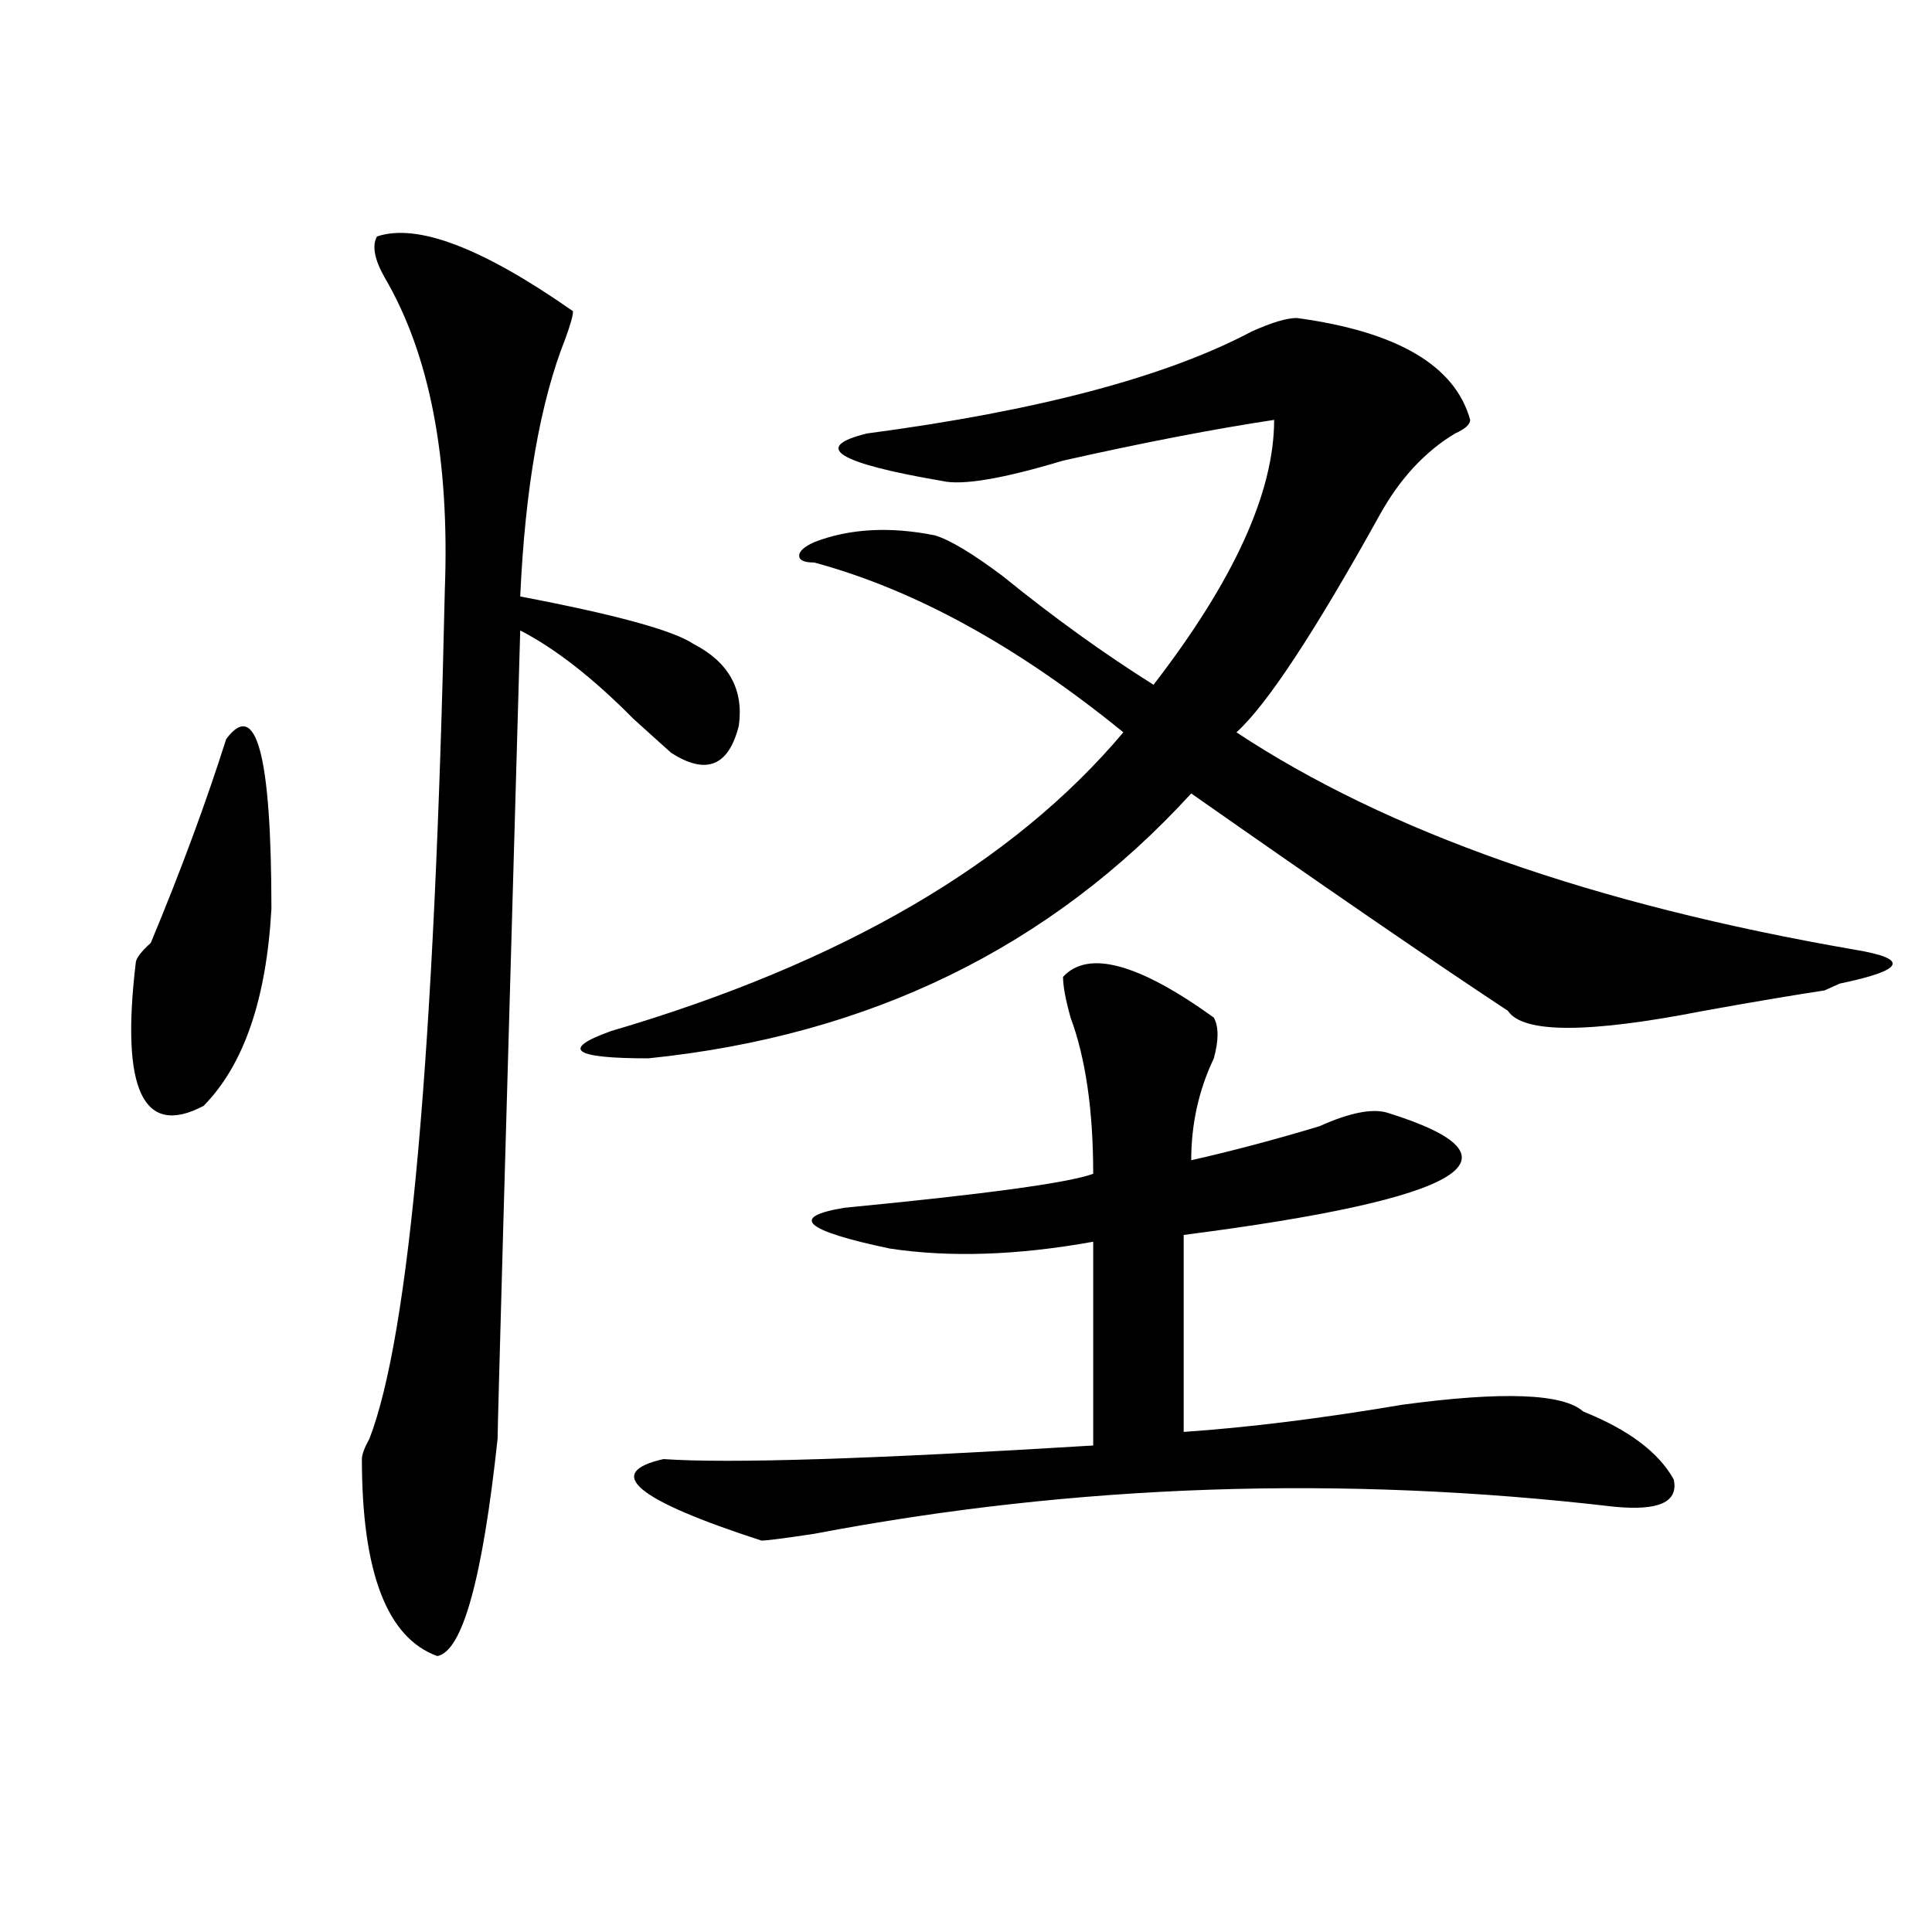 <?xml version="1.0" encoding="utf-8"?>
<!-- Generator: Adobe Illustrator 16.0.0, SVG Export Plug-In . SVG Version: 6.00 Build 0)  -->
<!DOCTYPE svg PUBLIC "-//W3C//DTD SVG 1.1//EN" "http://www.w3.org/Graphics/SVG/1.1/DTD/svg11.dtd">
<svg version="1.1" id="图层_1" xmlns="http://www.w3.org/2000/svg" xmlns:xlink="http://www.w3.org/1999/xlink" x="0px" y="0px"
	 width="1000px" height="1000px" viewBox="0 0 1000 1000" enable-background="new 0 0 1000 1000" xml:space="preserve">
<path d="M117.071,382.563c15.609-21.094,23.414,8.24,23.414,87.891c-2.622,46.912-14.329,80.859-35.121,101.953
	c-31.219,16.425-42.926-8.185-35.121-73.828c0-2.307,2.561-5.822,7.805-10.547C93.657,450.568,106.644,415.412,117.071,382.563z
	 M195.118,122.406c20.792-7.031,54.633,5.878,101.461,38.672c0,2.362-1.342,7.031-3.902,14.063
	c-13.049,32.849-20.853,77.344-23.414,133.594c49.389,9.394,79.327,17.578,89.754,24.609c18.17,9.394,25.975,23.456,23.414,42.188
	c-5.244,21.094-16.951,25.818-35.121,14.063c-5.244-4.669-11.707-10.547-19.512-17.578c-20.853-21.094-40.365-36.31-58.535-45.703
	c-7.805,271.912-11.707,411.328-11.707,418.359c-7.805,72.619-18.231,110.138-31.219,112.5
	c-26.036-9.394-39.023-43.396-39.023-101.953c0-2.307,1.281-5.822,3.902-10.547c20.792-53.888,33.78-200.391,39.023-439.453
	c2.561-67.95-7.805-121.839-31.219-161.719C193.776,134.161,192.496,127.13,195.118,122.406z M671.204,164.594
	c52.011,7.031,81.949,24.609,89.754,52.734c0,2.362-2.622,4.724-7.805,7.031c-15.609,9.394-28.658,23.456-39.023,42.188
	c-33.841,60.975-58.535,98.438-74.145,112.5c78.047,51.581,184.691,89.1,319.992,112.5c28.597,4.725,25.975,10.547-7.805,17.578
	l-7.805,3.516c-15.609,2.362-36.462,5.878-62.438,10.547c-59.877,11.756-93.656,11.756-101.461,0
	c-39.023-25.763-93.656-63.281-163.898-112.5c-72.864,79.706-166.52,125.409-280.969,137.109c-39.023,0-45.548-4.669-19.512-14.063
	c119.631-35.156,208.105-86.682,265.359-154.688c-54.633-44.494-107.985-73.828-159.996-87.891c-5.244,0-7.805-1.153-7.805-3.516
	c0-2.307,2.561-4.669,7.805-7.031c18.17-7.031,39.023-8.185,62.438-3.516c7.805,2.362,19.512,9.394,35.121,21.094
	c25.975,21.094,52.011,39.881,78.047,56.25c41.584-53.888,62.438-99.591,62.438-137.109c-31.219,4.724-67.681,11.755-109.266,21.094
	c-31.219,9.394-52.072,12.909-62.438,10.547c-54.633-9.339-67.681-17.578-39.023-24.609c88.412-11.7,154.752-29.278,199.02-52.734
	C658.155,166.956,665.96,164.594,671.204,164.594z M550.231,505.609c12.988-14.063,39.023-7.031,78.047,21.094
	c2.561,4.725,2.561,11.756,0,21.094c-7.805,16.425-11.707,34.003-11.707,52.734c20.792-4.669,42.926-10.547,66.34-17.578
	c15.609-7.031,27.316-9.338,35.121-7.031c75.425,23.456,40.304,44.55-105.363,63.281v101.953
	c33.78-2.307,71.523-7.031,113.168-14.063c52.011-7.031,83.23-5.822,93.656,3.516c23.414,9.394,39.023,21.094,46.828,35.156
	c2.561,11.756-7.805,16.425-31.219,14.063c-140.484-16.369-278.408-11.7-413.648,14.063c-15.609,2.362-24.756,3.516-27.316,3.516
	c-65.059-21.094-81.949-35.156-50.73-42.188c33.78,2.362,107.924,0,222.434-7.031V642.719c-39.023,7.031-74.145,8.24-105.363,3.516
	c-44.267-9.338-52.072-16.369-23.414-21.094c72.803-7.031,115.729-12.854,128.777-17.578c0-32.794-3.902-59.766-11.707-80.859
	C551.511,517.365,550.231,510.334,550.231,505.609z"/>
</svg>
